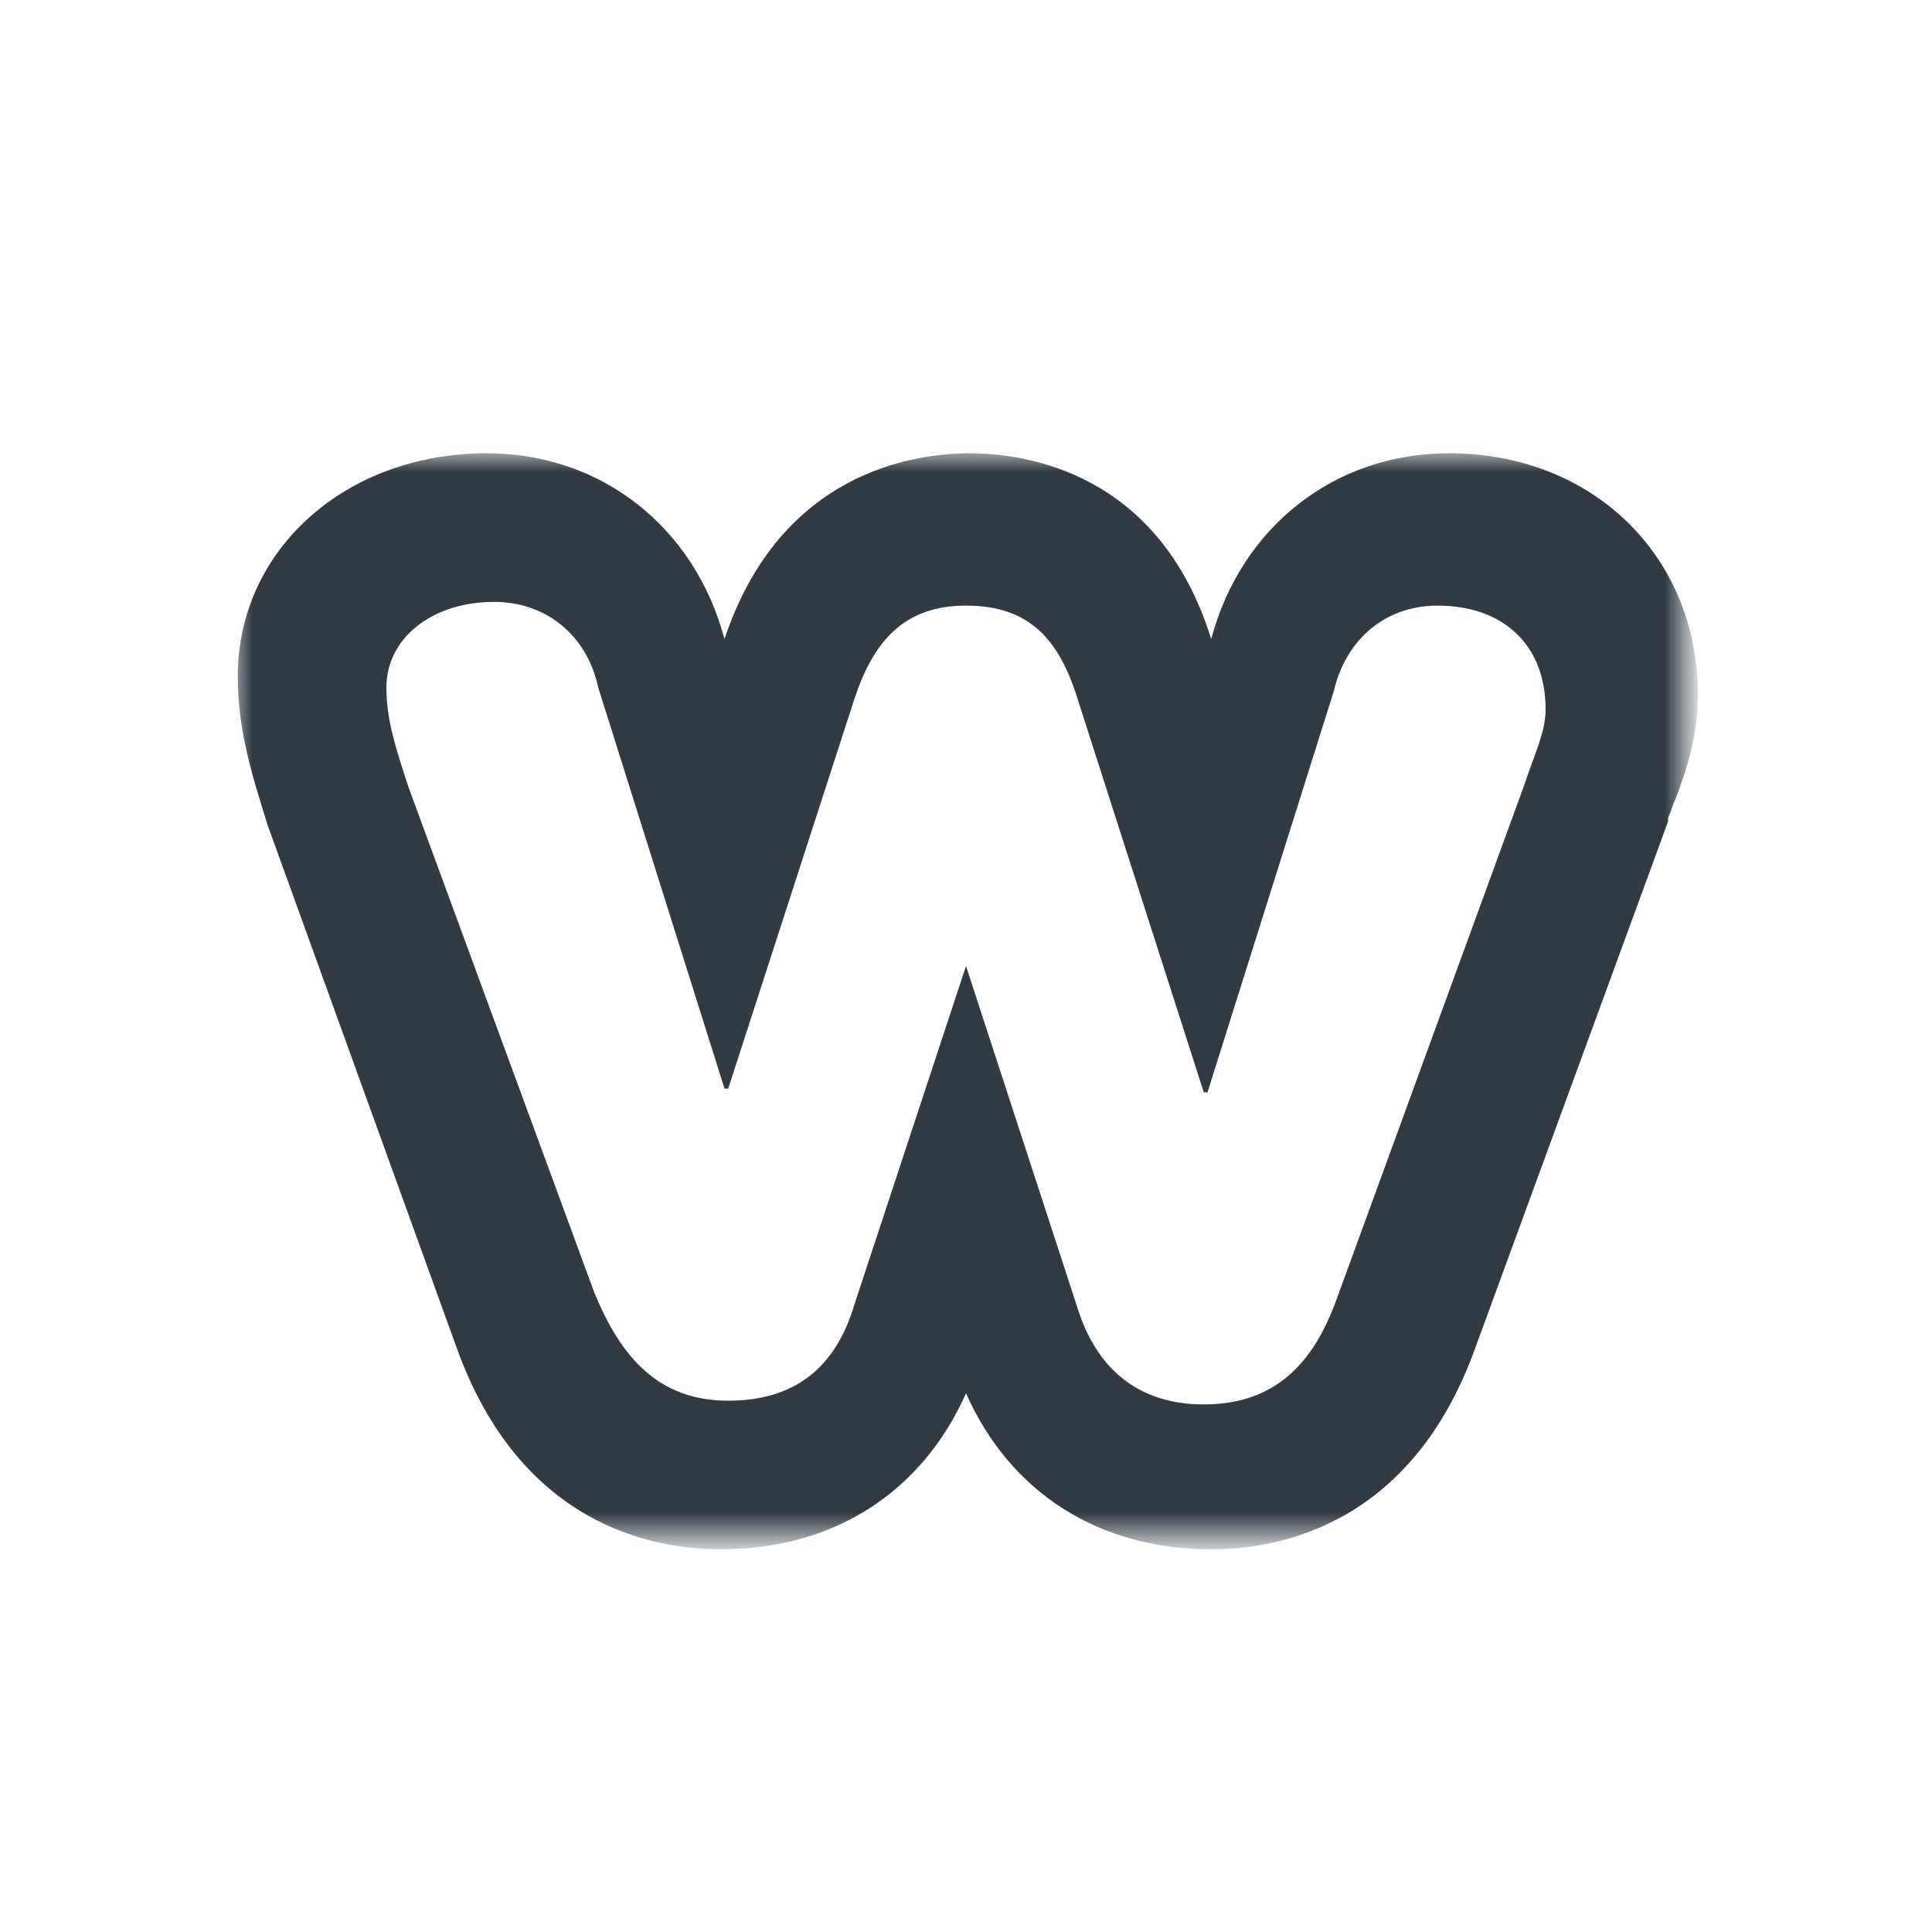 <?xml version="1.0" encoding="utf-8"?>
<!-- Generator: Adobe Illustrator 22.0.1, SVG Export Plug-In . SVG Version: 6.00 Build 0)  -->
<svg version="1.1" id="Layer_1" xmlns="http://www.w3.org/2000/svg" x="0px" y="0px"
     viewBox="0 0 52 52" style="enable-background:new 0 0 52 52;" xml:space="preserve">
<style type="text/css">
	.st0{filter:url(#Adobe_OpacityMaskFilter);}
	.st1{fill:#FFFFFF;}
	.st2{mask:url(#b_2_);fill:#323B43;}
</style>
<g transform="translate(-2 -6)">
	<defs>
		<filter id="Adobe_OpacityMaskFilter" filterUnits="userSpaceOnUse" x="8.3" y="18.2" width="39.3" height="29.5">
			<feColorMatrix  type="matrix" values="1 0 0 0 0  0 1 0 0 0  0 0 1 0 0  0 0 0 1 0"/>
		</filter>
	</defs>
	<mask maskUnits="userSpaceOnUse" x="8.3" y="18.2" width="39.3" height="29.5" id="b_2_">
		<g class="st0">
			<path id="a_2_" class="st1" d="M5.9,10.9h44.3v44.3H5.9V10.9z"/>
		</g>
	</mask>
	<path class="st2" d="M41,18.2c-3.1,0-5.6,2-6.4,5c-1.4-4.5-5-5-6.5-5c-1.5,0-5.1,0.5-6.6,5c-0.8-3-3.3-5-6.4-5
		c-3.8,0-6.7,2.6-6.7,6c0,1.5,0.4,2.7,0.8,4l5.1,14.1c1.7,4.7,5.2,5.4,7.1,5.4c3,0,5.4-1.5,6.6-4.2c1.2,2.7,3.6,4.2,6.6,4.2
		c1.9,0,5.4-0.7,7.1-5.4l5.2-14.2l0-0.1c0.1-0.2,0.1-0.3,0.2-0.5c0.3-0.8,0.6-1.7,0.6-2.8C47.7,21,44.9,18.2,41,18.2L41,18.2z
		 M43,27.2l-5,13.7c-0.6,1.7-1.6,2.9-3.6,2.9c-1.8,0-2.9-1-3.4-2.6L28,32H28l-3,9.1c-0.5,1.7-1.6,2.6-3.4,2.6
		c-1.9,0-2.9-1.2-3.6-2.9l-5-13.6c-0.4-1.2-0.6-1.9-0.6-2.7c0-1.3,1.2-2.3,2.9-2.3c1.4,0,2.5,0.9,2.8,2.3l3.4,10.8h0.1L25,24.8
		c0.5-1.5,1.3-2.5,3-2.5c1.7,0,2.5,0.9,3,2.5l3.4,10.6h0.1l3.4-10.8c0.3-1.3,1.3-2.3,2.8-2.3c1.7,0,2.9,1,2.9,2.8
		C43.6,25.7,43.3,26.3,43,27.2z"/>
</g>
</svg>
